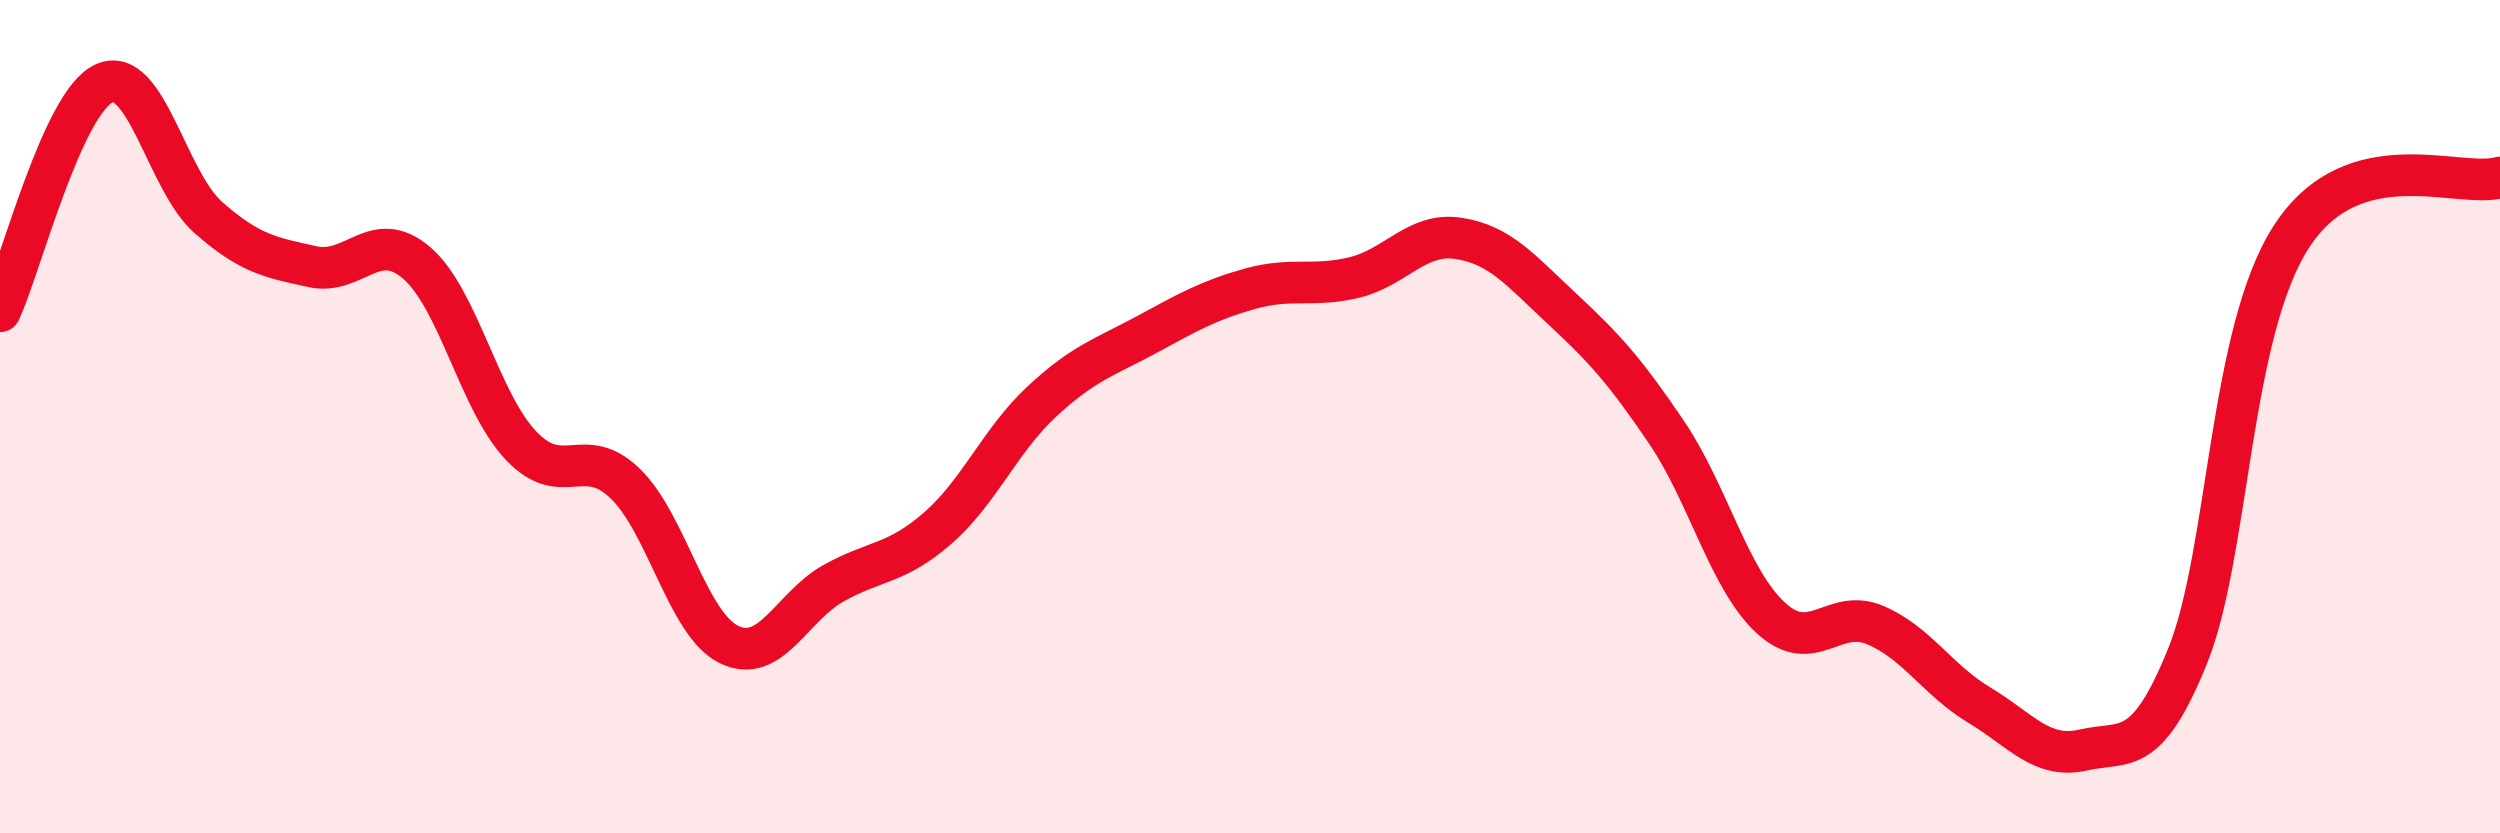
    <svg width="60" height="20" viewBox="0 0 60 20" xmlns="http://www.w3.org/2000/svg">
      <path
        d="M 0,7.47 C 0.5,6.38 1.5,2.45 2.5,2 C 3.5,1.55 4,4.34 5,5.22 C 6,6.1 6.5,6.18 7.5,6.4 C 8.5,6.62 9,5.45 10,6.31 C 11,7.17 11.5,9.63 12.5,10.69 C 13.5,11.75 14,10.64 15,11.6 C 16,12.56 16.5,14.99 17.5,15.47 C 18.5,15.95 19,14.56 20,14 C 21,13.44 21.5,13.55 22.5,12.68 C 23.5,11.81 24,10.57 25,9.64 C 26,8.71 26.5,8.58 27.5,8.04 C 28.5,7.5 29,7.21 30,6.93 C 31,6.65 31.5,6.9 32.5,6.66 C 33.5,6.42 34,5.57 35,5.72 C 36,5.87 36.5,6.49 37.5,7.42 C 38.5,8.35 39,8.9 40,10.38 C 41,11.86 41.5,13.91 42.5,14.83 C 43.5,15.75 44,14.58 45,15 C 46,15.42 46.5,16.32 47.5,16.92 C 48.5,17.52 49,18.23 50,18 C 51,17.77 51.5,18.22 52.5,15.75 C 53.5,13.28 53.5,7.97 55,5.67 C 56.5,3.37 59,4.54 60,4.26L60 20L0 20Z"
        fill="#EB0A25"
        opacity="0.1"
        stroke-linecap="round"
        stroke-linejoin="round"
      />
      <path
        d="M 0,7.47 C 0.5,6.38 1.5,2.45 2.5,2 C 3.5,1.55 4,4.34 5,5.22 C 6,6.1 6.5,6.18 7.5,6.4 C 8.5,6.62 9,5.45 10,6.31 C 11,7.17 11.5,9.63 12.5,10.69 C 13.5,11.75 14,10.64 15,11.6 C 16,12.56 16.5,14.99 17.5,15.47 C 18.5,15.95 19,14.56 20,14 C 21,13.44 21.5,13.55 22.5,12.68 C 23.5,11.81 24,10.57 25,9.64 C 26,8.71 26.5,8.58 27.5,8.04 C 28.5,7.5 29,7.21 30,6.93 C 31,6.65 31.5,6.9 32.5,6.66 C 33.5,6.42 34,5.57 35,5.72 C 36,5.87 36.5,6.49 37.5,7.42 C 38.5,8.35 39,8.9 40,10.38 C 41,11.86 41.5,13.91 42.5,14.83 C 43.5,15.75 44,14.58 45,15 C 46,15.42 46.5,16.32 47.5,16.92 C 48.5,17.52 49,18.23 50,18 C 51,17.77 51.5,18.22 52.5,15.75 C 53.5,13.28 53.5,7.97 55,5.67 C 56.5,3.37 59,4.54 60,4.26"
        stroke="#EB0A25"
        stroke-width="1"
        fill="none"
        stroke-linecap="round"
        stroke-linejoin="round"
      />
    </svg>
  